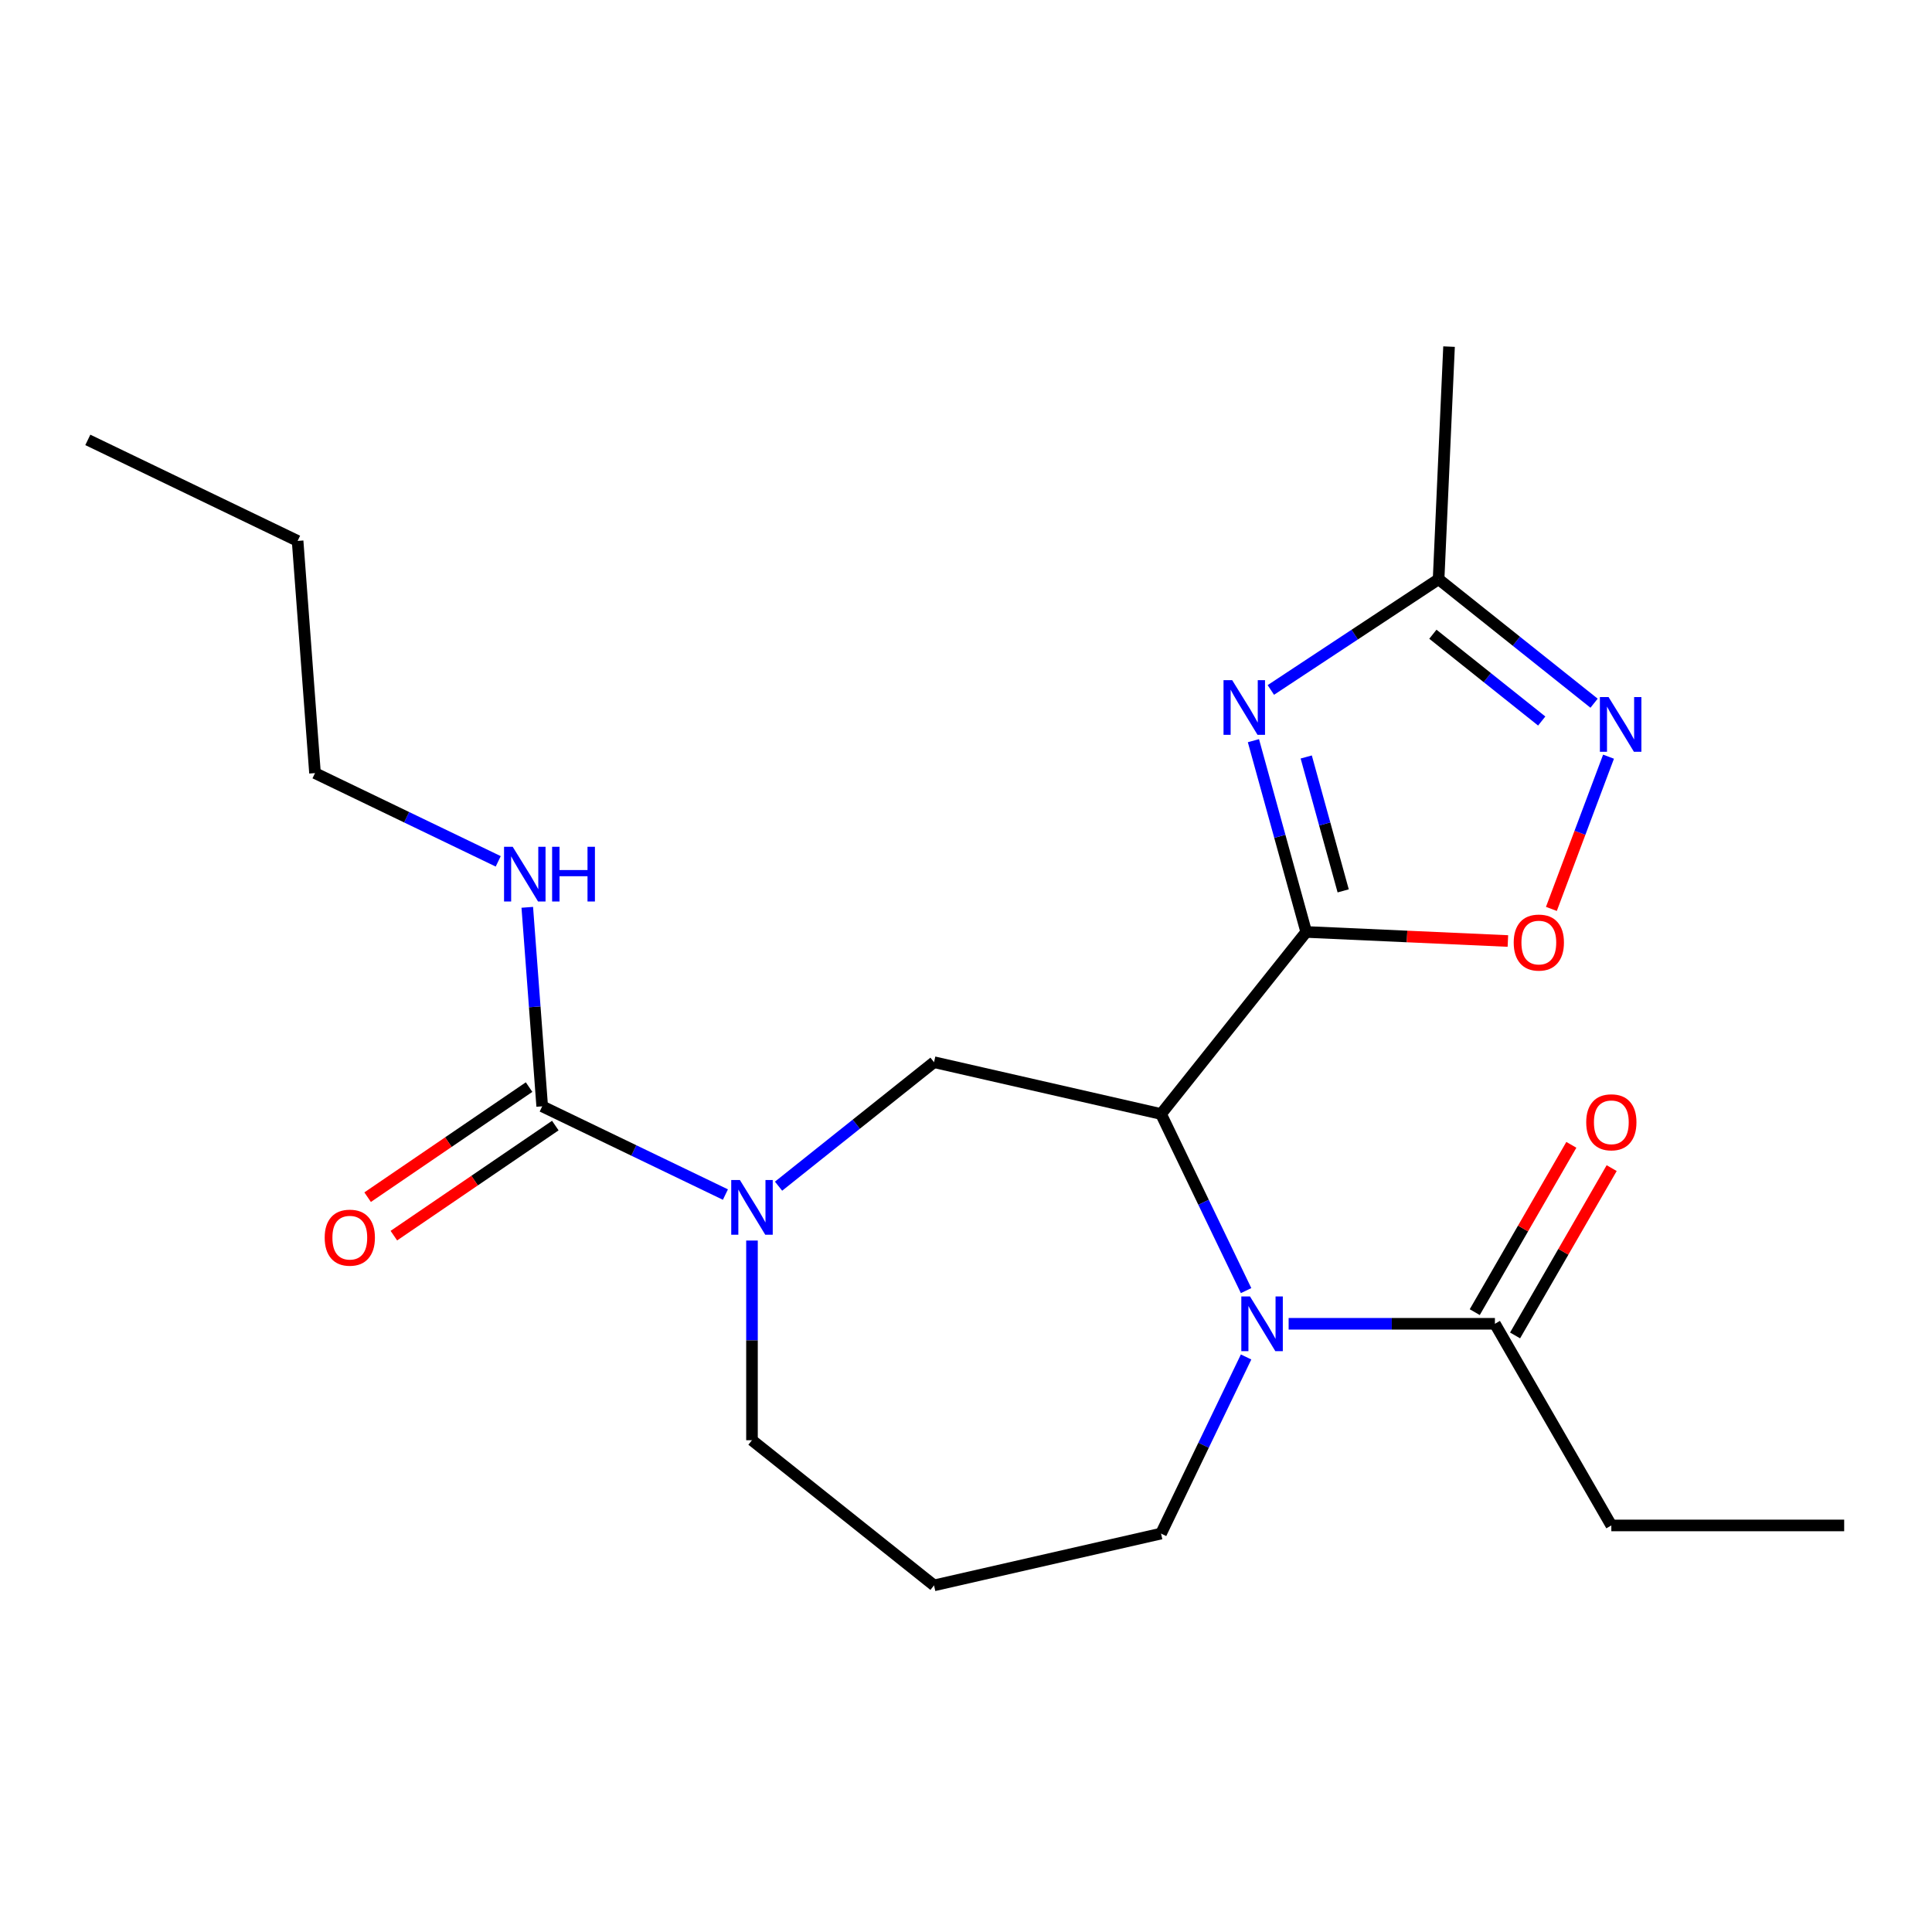 <?xml version='1.0' encoding='iso-8859-1'?>
<svg version='1.1' baseProfile='full'
              xmlns='http://www.w3.org/2000/svg'
                      xmlns:rdkit='http://www.rdkit.org/xml'
                      xmlns:xlink='http://www.w3.org/1999/xlink'
                  xml:space='preserve'
width='1000px' height='1000px' viewBox='0 0 1000 1000'>
<!-- END OF HEADER -->
<rect style='opacity:1.0;fill:#FFFFFF;stroke:none' width='1000' height='1000' x='0' y='0'> </rect>
<path class='bond-0' d='M 676.095,482.378 L 600.951,576.605' style='fill:none;fill-rule:evenodd;stroke:#000000;stroke-width:6px;stroke-linecap:butt;stroke-linejoin:miter;stroke-opacity:1' />
<path class='bond-1' d='M 676.095,482.378 L 662.433,432.875' style='fill:none;fill-rule:evenodd;stroke:#000000;stroke-width:6px;stroke-linecap:butt;stroke-linejoin:miter;stroke-opacity:1' />
<path class='bond-1' d='M 662.433,432.875 L 648.771,383.373' style='fill:none;fill-rule:evenodd;stroke:#0000FF;stroke-width:6px;stroke-linecap:butt;stroke-linejoin:miter;stroke-opacity:1' />
<path class='bond-1' d='M 695.232,461.114 L 685.668,426.463' style='fill:none;fill-rule:evenodd;stroke:#000000;stroke-width:6px;stroke-linecap:butt;stroke-linejoin:miter;stroke-opacity:1' />
<path class='bond-1' d='M 685.668,426.463 L 676.105,391.811' style='fill:none;fill-rule:evenodd;stroke:#0000FF;stroke-width:6px;stroke-linecap:butt;stroke-linejoin:miter;stroke-opacity:1' />
<path class='bond-4' d='M 676.095,482.378 L 728.288,484.722' style='fill:none;fill-rule:evenodd;stroke:#000000;stroke-width:6px;stroke-linecap:butt;stroke-linejoin:miter;stroke-opacity:1' />
<path class='bond-4' d='M 728.288,484.722 L 780.481,487.066' style='fill:none;fill-rule:evenodd;stroke:#FF0000;stroke-width:6px;stroke-linecap:butt;stroke-linejoin:miter;stroke-opacity:1' />
<path class='bond-2' d='M 600.951,576.605 L 622.962,622.311' style='fill:none;fill-rule:evenodd;stroke:#000000;stroke-width:6px;stroke-linecap:butt;stroke-linejoin:miter;stroke-opacity:1' />
<path class='bond-2' d='M 622.962,622.311 L 644.973,668.017' style='fill:none;fill-rule:evenodd;stroke:#0000FF;stroke-width:6px;stroke-linecap:butt;stroke-linejoin:miter;stroke-opacity:1' />
<path class='bond-5' d='M 600.951,576.605 L 483.452,549.786' style='fill:none;fill-rule:evenodd;stroke:#000000;stroke-width:6px;stroke-linecap:butt;stroke-linejoin:miter;stroke-opacity:1' />
<path class='bond-8' d='M 657.785,357.122 L 701.2,328.463' style='fill:none;fill-rule:evenodd;stroke:#0000FF;stroke-width:6px;stroke-linecap:butt;stroke-linejoin:miter;stroke-opacity:1' />
<path class='bond-8' d='M 701.2,328.463 L 744.615,299.805' style='fill:none;fill-rule:evenodd;stroke:#000000;stroke-width:6px;stroke-linecap:butt;stroke-linejoin:miter;stroke-opacity:1' />
<path class='bond-9' d='M 666.996,685.19 L 720.38,685.19' style='fill:none;fill-rule:evenodd;stroke:#0000FF;stroke-width:6px;stroke-linecap:butt;stroke-linejoin:miter;stroke-opacity:1' />
<path class='bond-9' d='M 720.38,685.19 L 773.764,685.19' style='fill:none;fill-rule:evenodd;stroke:#000000;stroke-width:6px;stroke-linecap:butt;stroke-linejoin:miter;stroke-opacity:1' />
<path class='bond-13' d='M 644.973,702.363 L 622.962,748.07' style='fill:none;fill-rule:evenodd;stroke:#0000FF;stroke-width:6px;stroke-linecap:butt;stroke-linejoin:miter;stroke-opacity:1' />
<path class='bond-13' d='M 622.962,748.07 L 600.951,793.776' style='fill:none;fill-rule:evenodd;stroke:#000000;stroke-width:6px;stroke-linecap:butt;stroke-linejoin:miter;stroke-opacity:1' />
<path class='bond-3' d='M 402.978,613.962 L 443.215,581.874' style='fill:none;fill-rule:evenodd;stroke:#0000FF;stroke-width:6px;stroke-linecap:butt;stroke-linejoin:miter;stroke-opacity:1' />
<path class='bond-3' d='M 443.215,581.874 L 483.452,549.786' style='fill:none;fill-rule:evenodd;stroke:#000000;stroke-width:6px;stroke-linecap:butt;stroke-linejoin:miter;stroke-opacity:1' />
<path class='bond-6' d='M 375.472,618.307 L 328.055,595.472' style='fill:none;fill-rule:evenodd;stroke:#0000FF;stroke-width:6px;stroke-linecap:butt;stroke-linejoin:miter;stroke-opacity:1' />
<path class='bond-6' d='M 328.055,595.472 L 280.639,572.638' style='fill:none;fill-rule:evenodd;stroke:#000000;stroke-width:6px;stroke-linecap:butt;stroke-linejoin:miter;stroke-opacity:1' />
<path class='bond-15' d='M 389.225,642.103 L 389.225,693.777' style='fill:none;fill-rule:evenodd;stroke:#0000FF;stroke-width:6px;stroke-linecap:butt;stroke-linejoin:miter;stroke-opacity:1' />
<path class='bond-15' d='M 389.225,693.777 L 389.225,745.451' style='fill:none;fill-rule:evenodd;stroke:#000000;stroke-width:6px;stroke-linecap:butt;stroke-linejoin:miter;stroke-opacity:1' />
<path class='bond-7' d='M 802.999,470.452 L 817.785,431.055' style='fill:none;fill-rule:evenodd;stroke:#FF0000;stroke-width:6px;stroke-linecap:butt;stroke-linejoin:miter;stroke-opacity:1' />
<path class='bond-7' d='M 817.785,431.055 L 832.571,391.659' style='fill:none;fill-rule:evenodd;stroke:#0000FF;stroke-width:6px;stroke-linecap:butt;stroke-linejoin:miter;stroke-opacity:1' />
<path class='bond-10' d='M 273.85,562.68 L 232.067,591.167' style='fill:none;fill-rule:evenodd;stroke:#000000;stroke-width:6px;stroke-linecap:butt;stroke-linejoin:miter;stroke-opacity:1' />
<path class='bond-10' d='M 232.067,591.167 L 190.284,619.654' style='fill:none;fill-rule:evenodd;stroke:#FF0000;stroke-width:6px;stroke-linecap:butt;stroke-linejoin:miter;stroke-opacity:1' />
<path class='bond-10' d='M 287.428,582.596 L 245.645,611.083' style='fill:none;fill-rule:evenodd;stroke:#000000;stroke-width:6px;stroke-linecap:butt;stroke-linejoin:miter;stroke-opacity:1' />
<path class='bond-10' d='M 245.645,611.083 L 203.862,639.57' style='fill:none;fill-rule:evenodd;stroke:#FF0000;stroke-width:6px;stroke-linecap:butt;stroke-linejoin:miter;stroke-opacity:1' />
<path class='bond-12' d='M 280.639,572.638 L 276.779,521.132' style='fill:none;fill-rule:evenodd;stroke:#000000;stroke-width:6px;stroke-linecap:butt;stroke-linejoin:miter;stroke-opacity:1' />
<path class='bond-12' d='M 276.779,521.132 L 272.919,469.627' style='fill:none;fill-rule:evenodd;stroke:#0000FF;stroke-width:6px;stroke-linecap:butt;stroke-linejoin:miter;stroke-opacity:1' />
<path class='bond-22' d='M 825.089,363.981 L 784.852,331.893' style='fill:none;fill-rule:evenodd;stroke:#0000FF;stroke-width:6px;stroke-linecap:butt;stroke-linejoin:miter;stroke-opacity:1' />
<path class='bond-22' d='M 784.852,331.893 L 744.615,299.805' style='fill:none;fill-rule:evenodd;stroke:#000000;stroke-width:6px;stroke-linecap:butt;stroke-linejoin:miter;stroke-opacity:1' />
<path class='bond-22' d='M 797.989,373.2 L 769.823,350.739' style='fill:none;fill-rule:evenodd;stroke:#0000FF;stroke-width:6px;stroke-linecap:butt;stroke-linejoin:miter;stroke-opacity:1' />
<path class='bond-22' d='M 769.823,350.739 L 741.657,328.277' style='fill:none;fill-rule:evenodd;stroke:#000000;stroke-width:6px;stroke-linecap:butt;stroke-linejoin:miter;stroke-opacity:1' />
<path class='bond-17' d='M 744.615,299.805 L 750.022,179.406' style='fill:none;fill-rule:evenodd;stroke:#000000;stroke-width:6px;stroke-linecap:butt;stroke-linejoin:miter;stroke-opacity:1' />
<path class='bond-11' d='M 784.201,691.216 L 809.201,647.916' style='fill:none;fill-rule:evenodd;stroke:#000000;stroke-width:6px;stroke-linecap:butt;stroke-linejoin:miter;stroke-opacity:1' />
<path class='bond-11' d='M 809.201,647.916 L 834.201,604.615' style='fill:none;fill-rule:evenodd;stroke:#FF0000;stroke-width:6px;stroke-linecap:butt;stroke-linejoin:miter;stroke-opacity:1' />
<path class='bond-11' d='M 763.327,679.164 L 788.326,635.864' style='fill:none;fill-rule:evenodd;stroke:#000000;stroke-width:6px;stroke-linecap:butt;stroke-linejoin:miter;stroke-opacity:1' />
<path class='bond-11' d='M 788.326,635.864 L 813.326,592.563' style='fill:none;fill-rule:evenodd;stroke:#FF0000;stroke-width:6px;stroke-linecap:butt;stroke-linejoin:miter;stroke-opacity:1' />
<path class='bond-16' d='M 773.764,685.19 L 834.024,789.565' style='fill:none;fill-rule:evenodd;stroke:#000000;stroke-width:6px;stroke-linecap:butt;stroke-linejoin:miter;stroke-opacity:1' />
<path class='bond-18' d='M 257.879,445.831 L 210.463,422.996' style='fill:none;fill-rule:evenodd;stroke:#0000FF;stroke-width:6px;stroke-linecap:butt;stroke-linejoin:miter;stroke-opacity:1' />
<path class='bond-18' d='M 210.463,422.996 L 163.047,400.162' style='fill:none;fill-rule:evenodd;stroke:#000000;stroke-width:6px;stroke-linecap:butt;stroke-linejoin:miter;stroke-opacity:1' />
<path class='bond-14' d='M 600.951,793.776 L 483.452,820.594' style='fill:none;fill-rule:evenodd;stroke:#000000;stroke-width:6px;stroke-linecap:butt;stroke-linejoin:miter;stroke-opacity:1' />
<path class='bond-23' d='M 483.452,820.594 L 389.225,745.451' style='fill:none;fill-rule:evenodd;stroke:#000000;stroke-width:6px;stroke-linecap:butt;stroke-linejoin:miter;stroke-opacity:1' />
<path class='bond-20' d='M 834.024,789.565 L 954.545,789.565' style='fill:none;fill-rule:evenodd;stroke:#000000;stroke-width:6px;stroke-linecap:butt;stroke-linejoin:miter;stroke-opacity:1' />
<path class='bond-19' d='M 163.047,400.162 L 154.04,279.978' style='fill:none;fill-rule:evenodd;stroke:#000000;stroke-width:6px;stroke-linecap:butt;stroke-linejoin:miter;stroke-opacity:1' />
<path class='bond-21' d='M 154.04,279.978 L 45.455,227.686' style='fill:none;fill-rule:evenodd;stroke:#000000;stroke-width:6px;stroke-linecap:butt;stroke-linejoin:miter;stroke-opacity:1' />
<path  class='atom-2' d='M 637.772 352.04
L 647.052 367.04
Q 647.972 368.52, 649.452 371.2
Q 650.932 373.88, 651.012 374.04
L 651.012 352.04
L 654.772 352.04
L 654.772 380.36
L 650.892 380.36
L 640.932 363.96
Q 639.772 362.04, 638.532 359.84
Q 637.332 357.64, 636.972 356.96
L 636.972 380.36
L 633.292 380.36
L 633.292 352.04
L 637.772 352.04
' fill='#0000FF'/>
<path  class='atom-3' d='M 646.983 671.03
L 656.263 686.03
Q 657.183 687.51, 658.663 690.19
Q 660.143 692.87, 660.223 693.03
L 660.223 671.03
L 663.983 671.03
L 663.983 699.35
L 660.103 699.35
L 650.143 682.95
Q 648.983 681.03, 647.743 678.83
Q 646.543 676.63, 646.183 675.95
L 646.183 699.35
L 642.503 699.35
L 642.503 671.03
L 646.983 671.03
' fill='#0000FF'/>
<path  class='atom-4' d='M 382.965 610.77
L 392.245 625.77
Q 393.165 627.25, 394.645 629.93
Q 396.125 632.61, 396.205 632.77
L 396.205 610.77
L 399.965 610.77
L 399.965 639.09
L 396.085 639.09
L 386.125 622.69
Q 384.965 620.77, 383.725 618.57
Q 382.525 616.37, 382.165 615.69
L 382.165 639.09
L 378.485 639.09
L 378.485 610.77
L 382.965 610.77
' fill='#0000FF'/>
<path  class='atom-5' d='M 783.494 487.865
Q 783.494 481.065, 786.854 477.265
Q 790.214 473.465, 796.494 473.465
Q 802.774 473.465, 806.134 477.265
Q 809.494 481.065, 809.494 487.865
Q 809.494 494.745, 806.094 498.665
Q 802.694 502.545, 796.494 502.545
Q 790.254 502.545, 786.854 498.665
Q 783.494 494.785, 783.494 487.865
M 796.494 499.345
Q 800.814 499.345, 803.134 496.465
Q 805.494 493.545, 805.494 487.865
Q 805.494 482.305, 803.134 479.505
Q 800.814 476.665, 796.494 476.665
Q 792.174 476.665, 789.814 479.465
Q 787.494 482.265, 787.494 487.865
Q 787.494 493.585, 789.814 496.465
Q 792.174 499.345, 796.494 499.345
' fill='#FF0000'/>
<path  class='atom-8' d='M 832.582 360.789
L 841.862 375.789
Q 842.782 377.269, 844.262 379.949
Q 845.742 382.629, 845.822 382.789
L 845.822 360.789
L 849.582 360.789
L 849.582 389.109
L 845.702 389.109
L 835.742 372.709
Q 834.582 370.789, 833.342 368.589
Q 832.142 366.389, 831.782 365.709
L 831.782 389.109
L 828.102 389.109
L 828.102 360.789
L 832.582 360.789
' fill='#0000FF'/>
<path  class='atom-11' d='M 168.06 640.61
Q 168.06 633.81, 171.42 630.01
Q 174.78 626.21, 181.06 626.21
Q 187.34 626.21, 190.7 630.01
Q 194.06 633.81, 194.06 640.61
Q 194.06 647.49, 190.66 651.41
Q 187.26 655.29, 181.06 655.29
Q 174.82 655.29, 171.42 651.41
Q 168.06 647.53, 168.06 640.61
M 181.06 652.09
Q 185.38 652.09, 187.7 649.21
Q 190.06 646.29, 190.06 640.61
Q 190.06 635.05, 187.7 632.25
Q 185.38 629.41, 181.06 629.41
Q 176.74 629.41, 174.38 632.21
Q 172.06 635.01, 172.06 640.61
Q 172.06 646.33, 174.38 649.21
Q 176.74 652.09, 181.06 652.09
' fill='#FF0000'/>
<path  class='atom-12' d='M 821.024 580.896
Q 821.024 574.096, 824.384 570.296
Q 827.744 566.496, 834.024 566.496
Q 840.304 566.496, 843.664 570.296
Q 847.024 574.096, 847.024 580.896
Q 847.024 587.776, 843.624 591.696
Q 840.224 595.576, 834.024 595.576
Q 827.784 595.576, 824.384 591.696
Q 821.024 587.816, 821.024 580.896
M 834.024 592.376
Q 838.344 592.376, 840.664 589.496
Q 843.024 586.576, 843.024 580.896
Q 843.024 575.336, 840.664 572.536
Q 838.344 569.696, 834.024 569.696
Q 829.704 569.696, 827.344 572.496
Q 825.024 575.296, 825.024 580.896
Q 825.024 586.616, 827.344 589.496
Q 829.704 592.376, 834.024 592.376
' fill='#FF0000'/>
<path  class='atom-13' d='M 265.372 438.294
L 274.652 453.294
Q 275.572 454.774, 277.052 457.454
Q 278.532 460.134, 278.612 460.294
L 278.612 438.294
L 282.372 438.294
L 282.372 466.614
L 278.492 466.614
L 268.532 450.214
Q 267.372 448.294, 266.132 446.094
Q 264.932 443.894, 264.572 443.214
L 264.572 466.614
L 260.892 466.614
L 260.892 438.294
L 265.372 438.294
' fill='#0000FF'/>
<path  class='atom-13' d='M 285.772 438.294
L 289.612 438.294
L 289.612 450.334
L 304.092 450.334
L 304.092 438.294
L 307.932 438.294
L 307.932 466.614
L 304.092 466.614
L 304.092 453.534
L 289.612 453.534
L 289.612 466.614
L 285.772 466.614
L 285.772 438.294
' fill='#0000FF'/>
</svg>
